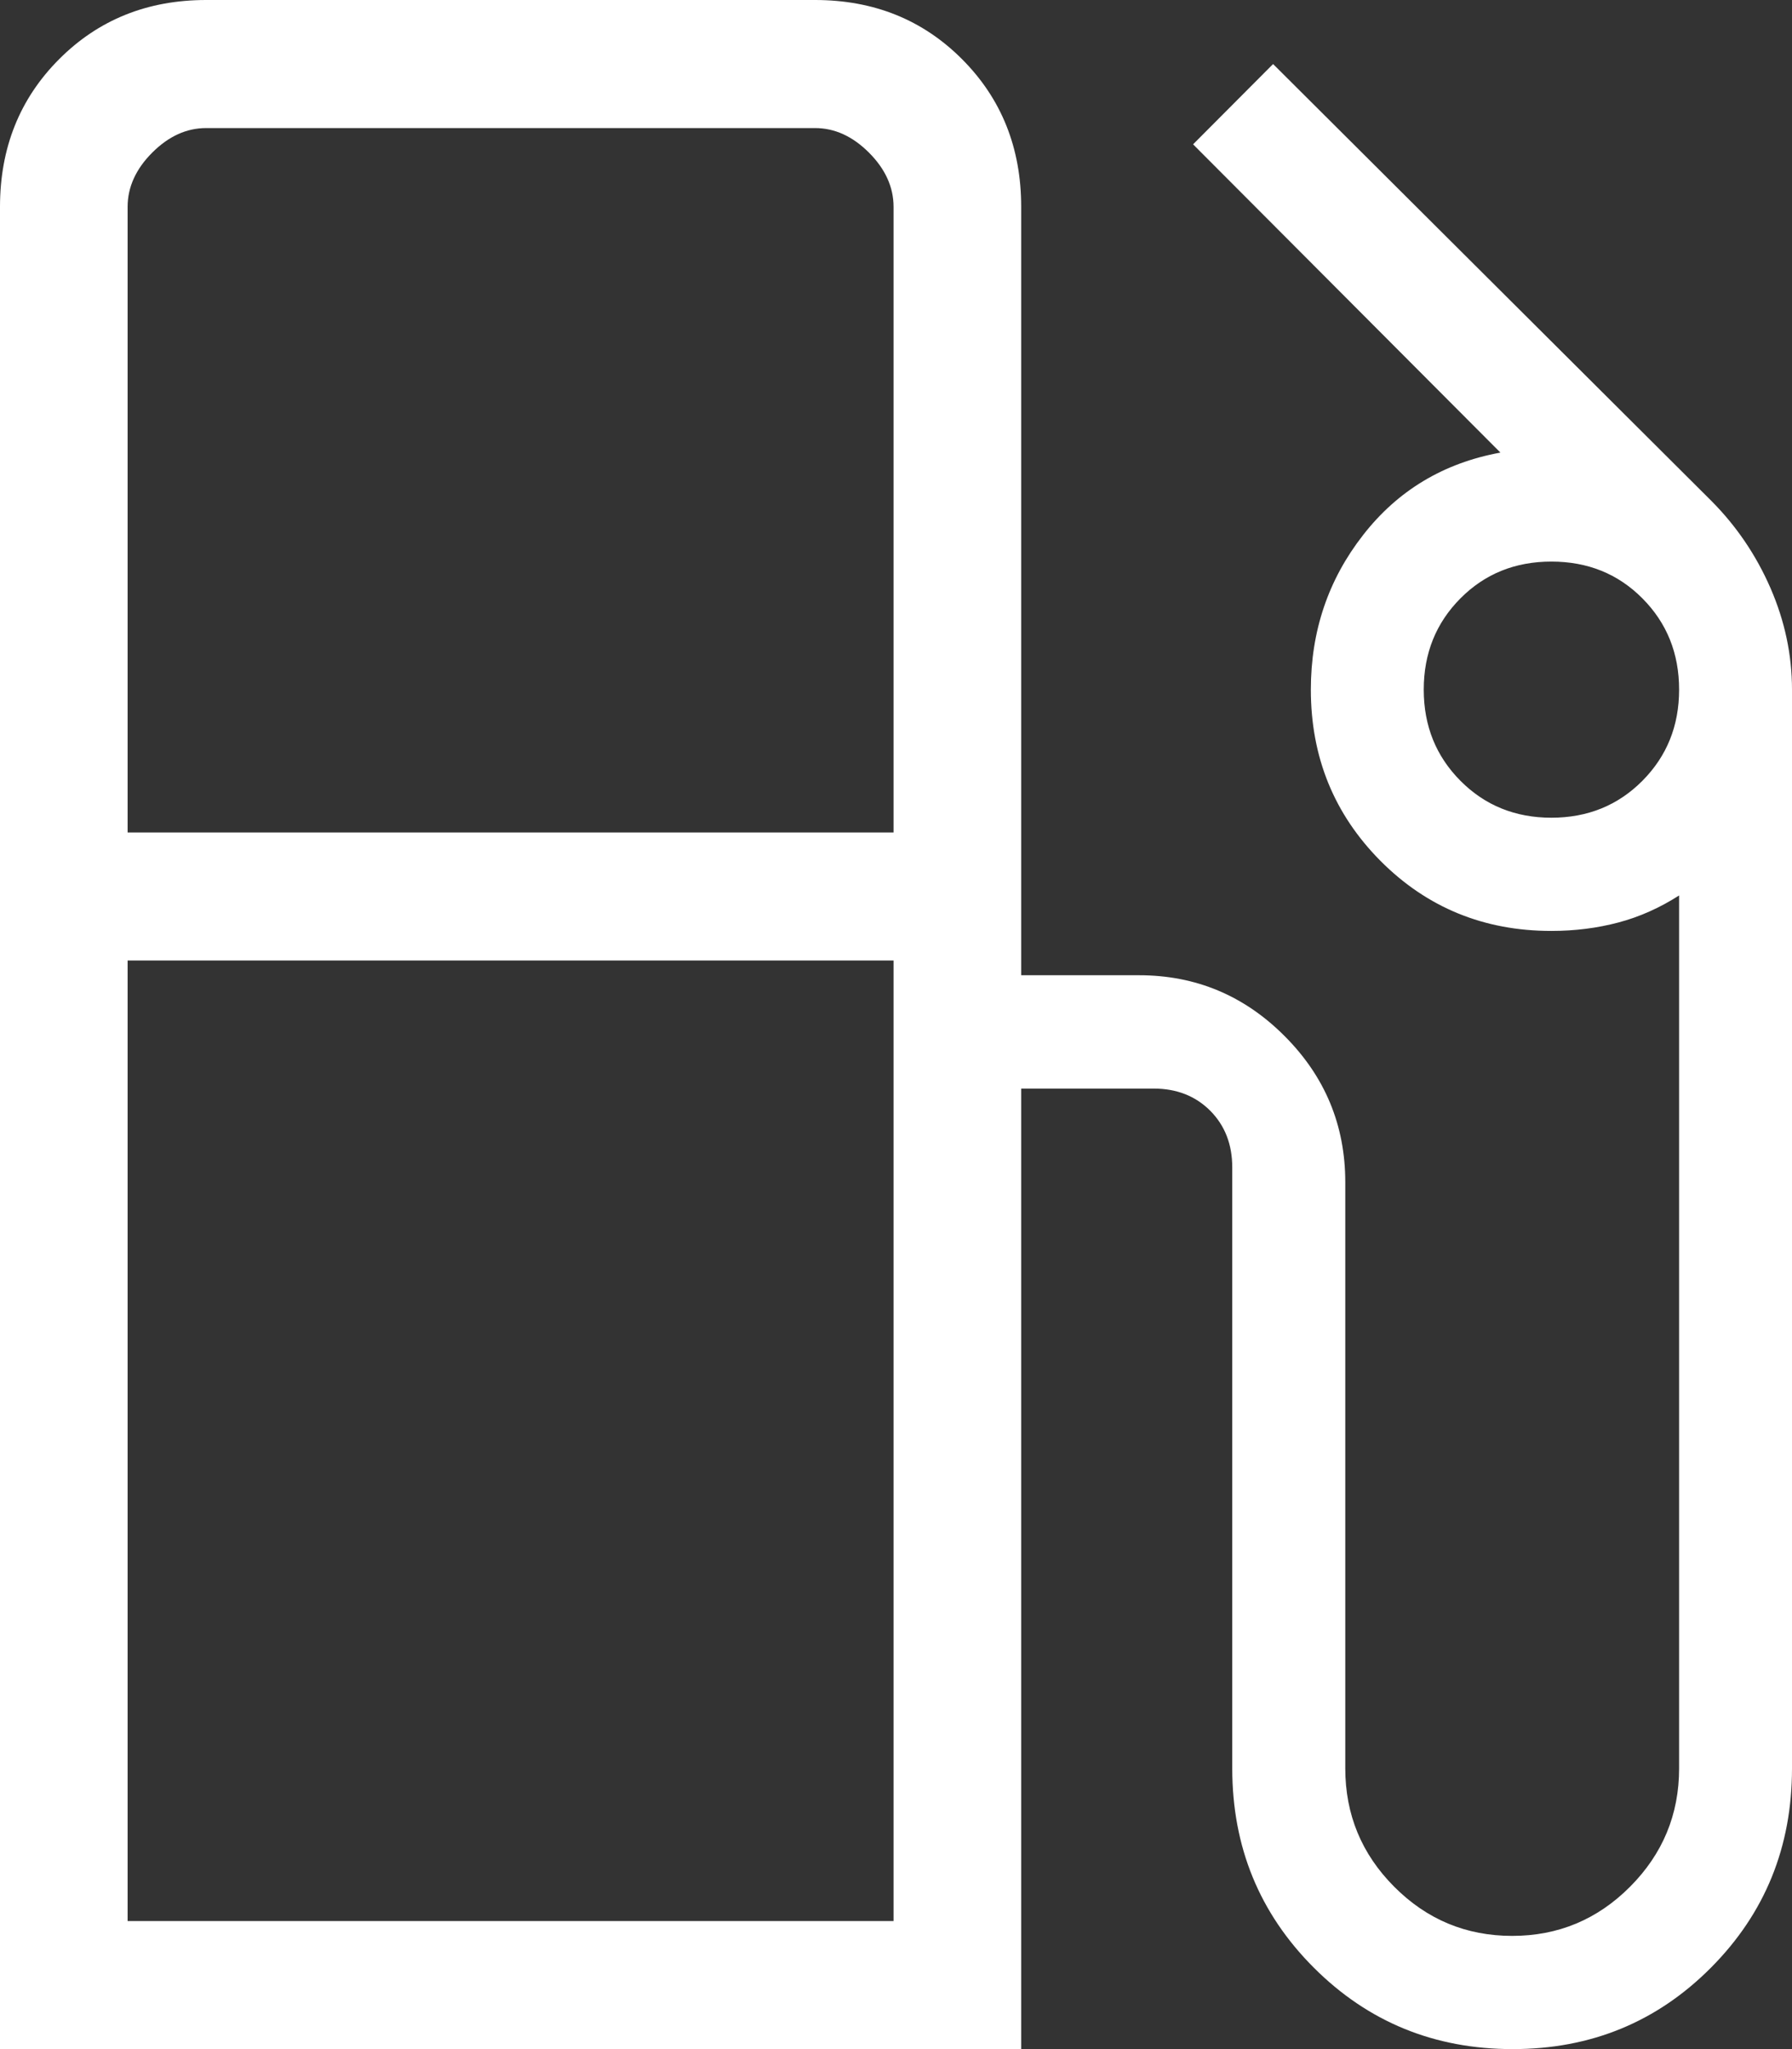 <svg width="14" height="16" viewBox="0 0 14 16" fill="none" xmlns="http://www.w3.org/2000/svg">
<rect x="0" y="0" width="14" height="16" fill="#333333" stroke="none"/>
<path id="local_gas_station" d="M0 16V1.615C0 1.155 0.154 0.771 0.461 0.463C0.769 0.154 1.152 0 1.611 0H6.367C6.826 0 7.209 0.154 7.517 0.463C7.824 0.771 7.978 1.155 7.978 1.615V7.615H8.899C9.342 7.615 9.721 7.774 10.036 8.09C10.352 8.406 10.51 8.787 10.51 9.231V13.808C10.51 14.168 10.637 14.476 10.892 14.732C11.147 14.988 11.454 15.116 11.814 15.116C12.173 15.116 12.48 14.988 12.735 14.732C12.99 14.476 13.118 14.168 13.118 13.808V6.992C12.968 7.088 12.81 7.159 12.644 7.203C12.478 7.247 12.303 7.269 12.12 7.269C11.594 7.269 11.149 7.087 10.786 6.723C10.423 6.358 10.241 5.912 10.241 5.385C10.241 4.928 10.377 4.526 10.649 4.178C10.92 3.83 11.278 3.615 11.722 3.534L9.321 1.127L9.946 0.5L13.367 3.908C13.565 4.106 13.72 4.335 13.832 4.592C13.944 4.85 14 5.114 14 5.385V13.808C14 14.422 13.789 14.94 13.367 15.364C12.945 15.788 12.429 16 11.818 16C11.206 16 10.688 15.788 10.264 15.364C9.84 14.94 9.627 14.422 9.627 13.808V9.116C9.627 8.936 9.57 8.789 9.455 8.673C9.34 8.558 9.193 8.5 9.014 8.5H7.978V16H0ZM0.997 6.5H6.981V1.615C6.981 1.462 6.917 1.32 6.789 1.192C6.661 1.064 6.521 1 6.367 1H1.611C1.457 1 1.317 1.064 1.189 1.192C1.061 1.32 0.997 1.462 0.997 1.615V6.5ZM12.12 6.385C12.403 6.385 12.64 6.289 12.831 6.097C13.022 5.905 13.118 5.668 13.118 5.385C13.118 5.101 13.022 4.864 12.831 4.672C12.64 4.48 12.403 4.385 12.12 4.385C11.838 4.385 11.601 4.48 11.41 4.672C11.219 4.864 11.123 5.101 11.123 5.385C11.123 5.668 11.219 5.905 11.41 6.097C11.601 6.289 11.838 6.385 12.12 6.385ZM0.997 15H6.981V7.5H0.997V15Z" fill="white"/>
</svg>
